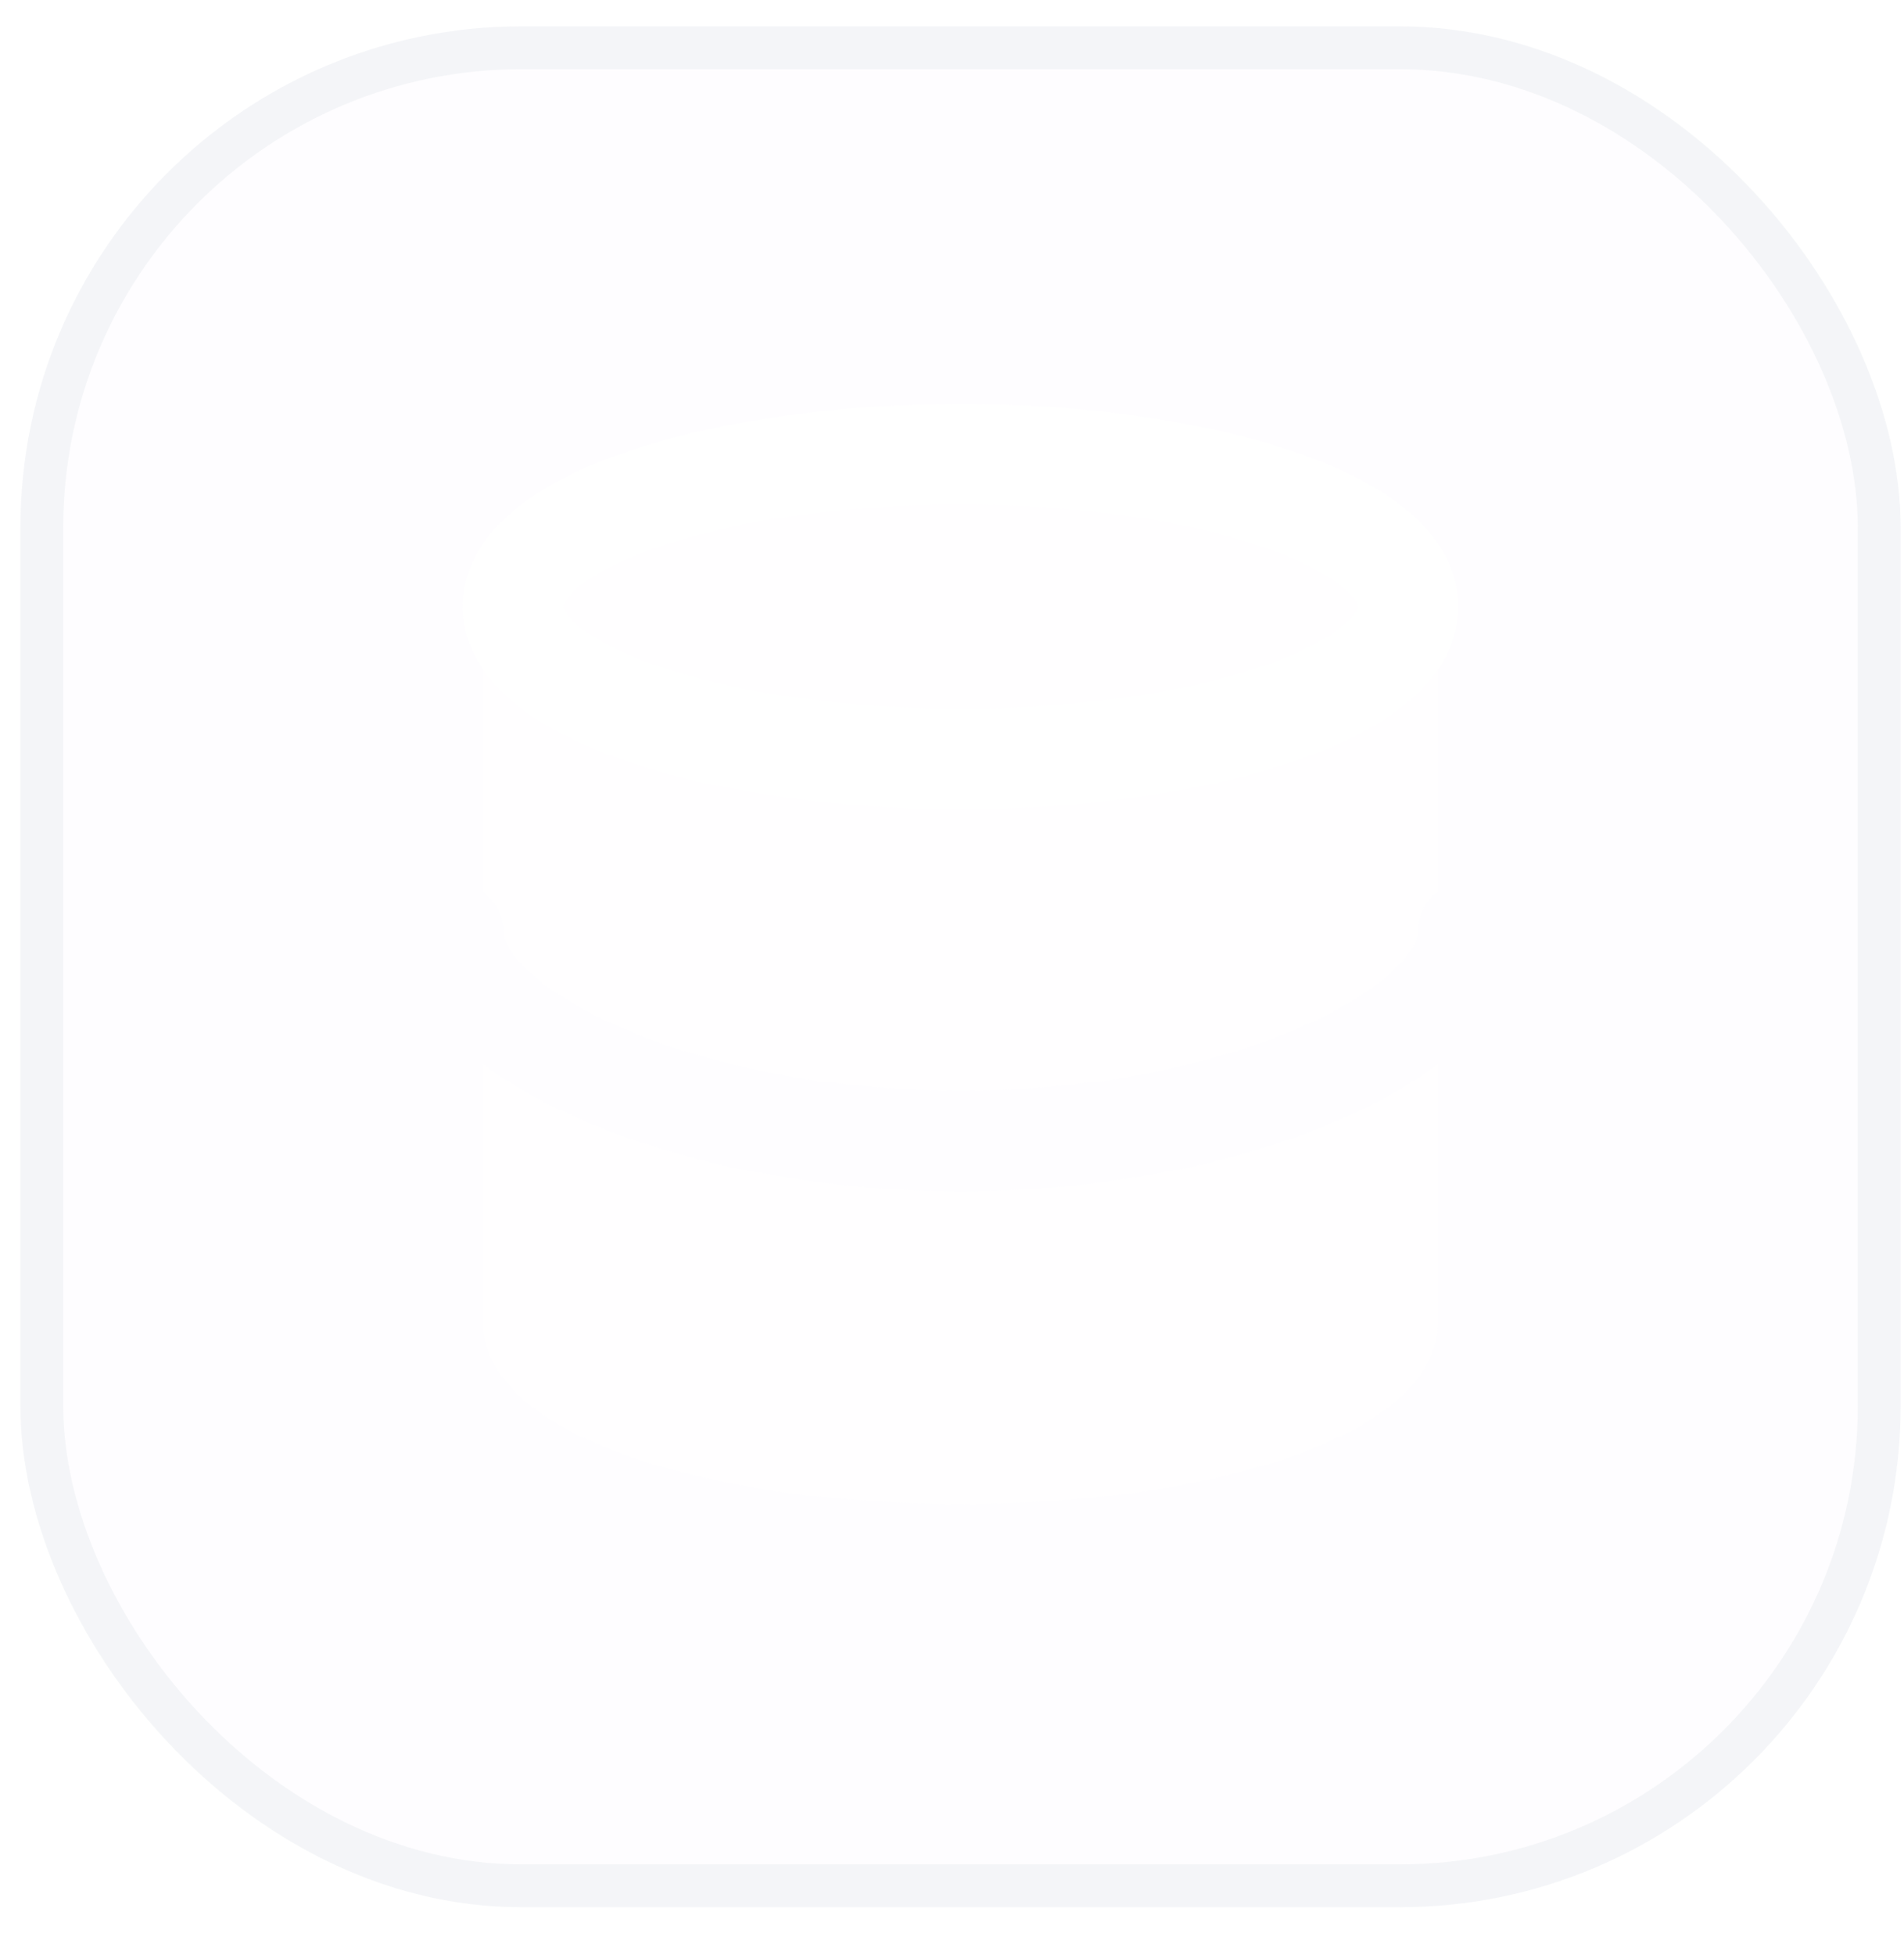 <?xml version="1.0" encoding="utf-8"?>
<svg xmlns="http://www.w3.org/2000/svg" width="38" height="39" viewBox="0 0 38 39" fill="none">
<g filter="url(#filter0_b_9616_3633)">
<rect x="0.407" y="0.525" width="37.525" height="37.525" rx="10" fill="#F2EAFE" fill-opacity="0.1"/>
<rect x="0.835" y="0.953" width="36.67" height="36.67" rx="9.572" stroke="#CED7E0" stroke-opacity="0.2" stroke-width="0.855"/>
<path opacity="0.5" fill-rule="evenodd" clip-rule="evenodd" d="M12.661 9.488C14.354 8.912 16.656 8.567 19.17 8.567C21.684 8.567 23.986 8.912 25.68 9.488C26.523 9.775 27.249 10.13 27.776 10.553C28.297 10.972 28.7 11.525 28.7 12.2V17.79C28.455 17.972 28.296 18.264 28.296 18.593C28.296 18.7 28.229 18.963 27.817 19.354C27.418 19.732 26.79 20.135 25.944 20.503C24.257 21.237 21.863 21.763 19.17 21.763C16.477 21.763 14.084 21.237 12.396 20.503C11.55 20.135 10.922 19.732 10.523 19.354C10.111 18.963 10.044 18.7 10.044 18.593C10.044 18.264 9.885 17.972 9.64 17.79V12.2C9.64 11.525 10.043 10.972 10.564 10.553C11.091 10.13 11.817 9.775 12.661 9.488ZM9.64 21.222V26.376C9.64 27.05 10.039 27.603 10.559 28.023C11.084 28.447 11.807 28.802 12.649 29.089C14.34 29.665 16.642 30.01 19.17 30.01C21.699 30.01 24 29.665 25.691 29.089C26.533 28.802 27.256 28.447 27.781 28.023C28.301 27.603 28.7 27.05 28.7 26.376V21.222C28.151 21.64 27.484 22.014 26.741 22.337C24.772 23.194 22.102 23.763 19.17 23.763C16.238 23.763 13.568 23.194 11.599 22.337C10.856 22.014 10.189 21.64 9.64 21.222Z" fill="white"/>
<path d="M19.17 15.139C24.105 15.139 28.105 13.779 28.105 12.101C28.105 10.423 24.105 9.063 19.17 9.063C14.236 9.063 10.235 10.423 10.235 12.101C10.235 13.779 14.236 15.139 19.17 15.139Z" stroke="white" stroke-width="2" stroke-linecap="round" stroke-linejoin="round"/>
</g>
<defs>
<filter id="filter0_b_9616_3633" x="-215.082" y="-214.964" width="468.503" height="468.503" filterUnits="userSpaceOnUse" color-interpolation-filters="sRGB">
<feFlood flood-opacity="0" result="BackgroundImageFix"/>
<feGaussianBlur in="BackgroundImageFix" stdDeviation="107.745"/>
<feComposite in2="SourceAlpha" operator="in" result="effect1_backgroundBlur_9616_3633"/>
<feBlend mode="normal" in="SourceGraphic" in2="effect1_backgroundBlur_9616_3633" result="shape"/>
</filter>
</defs>
</svg>
